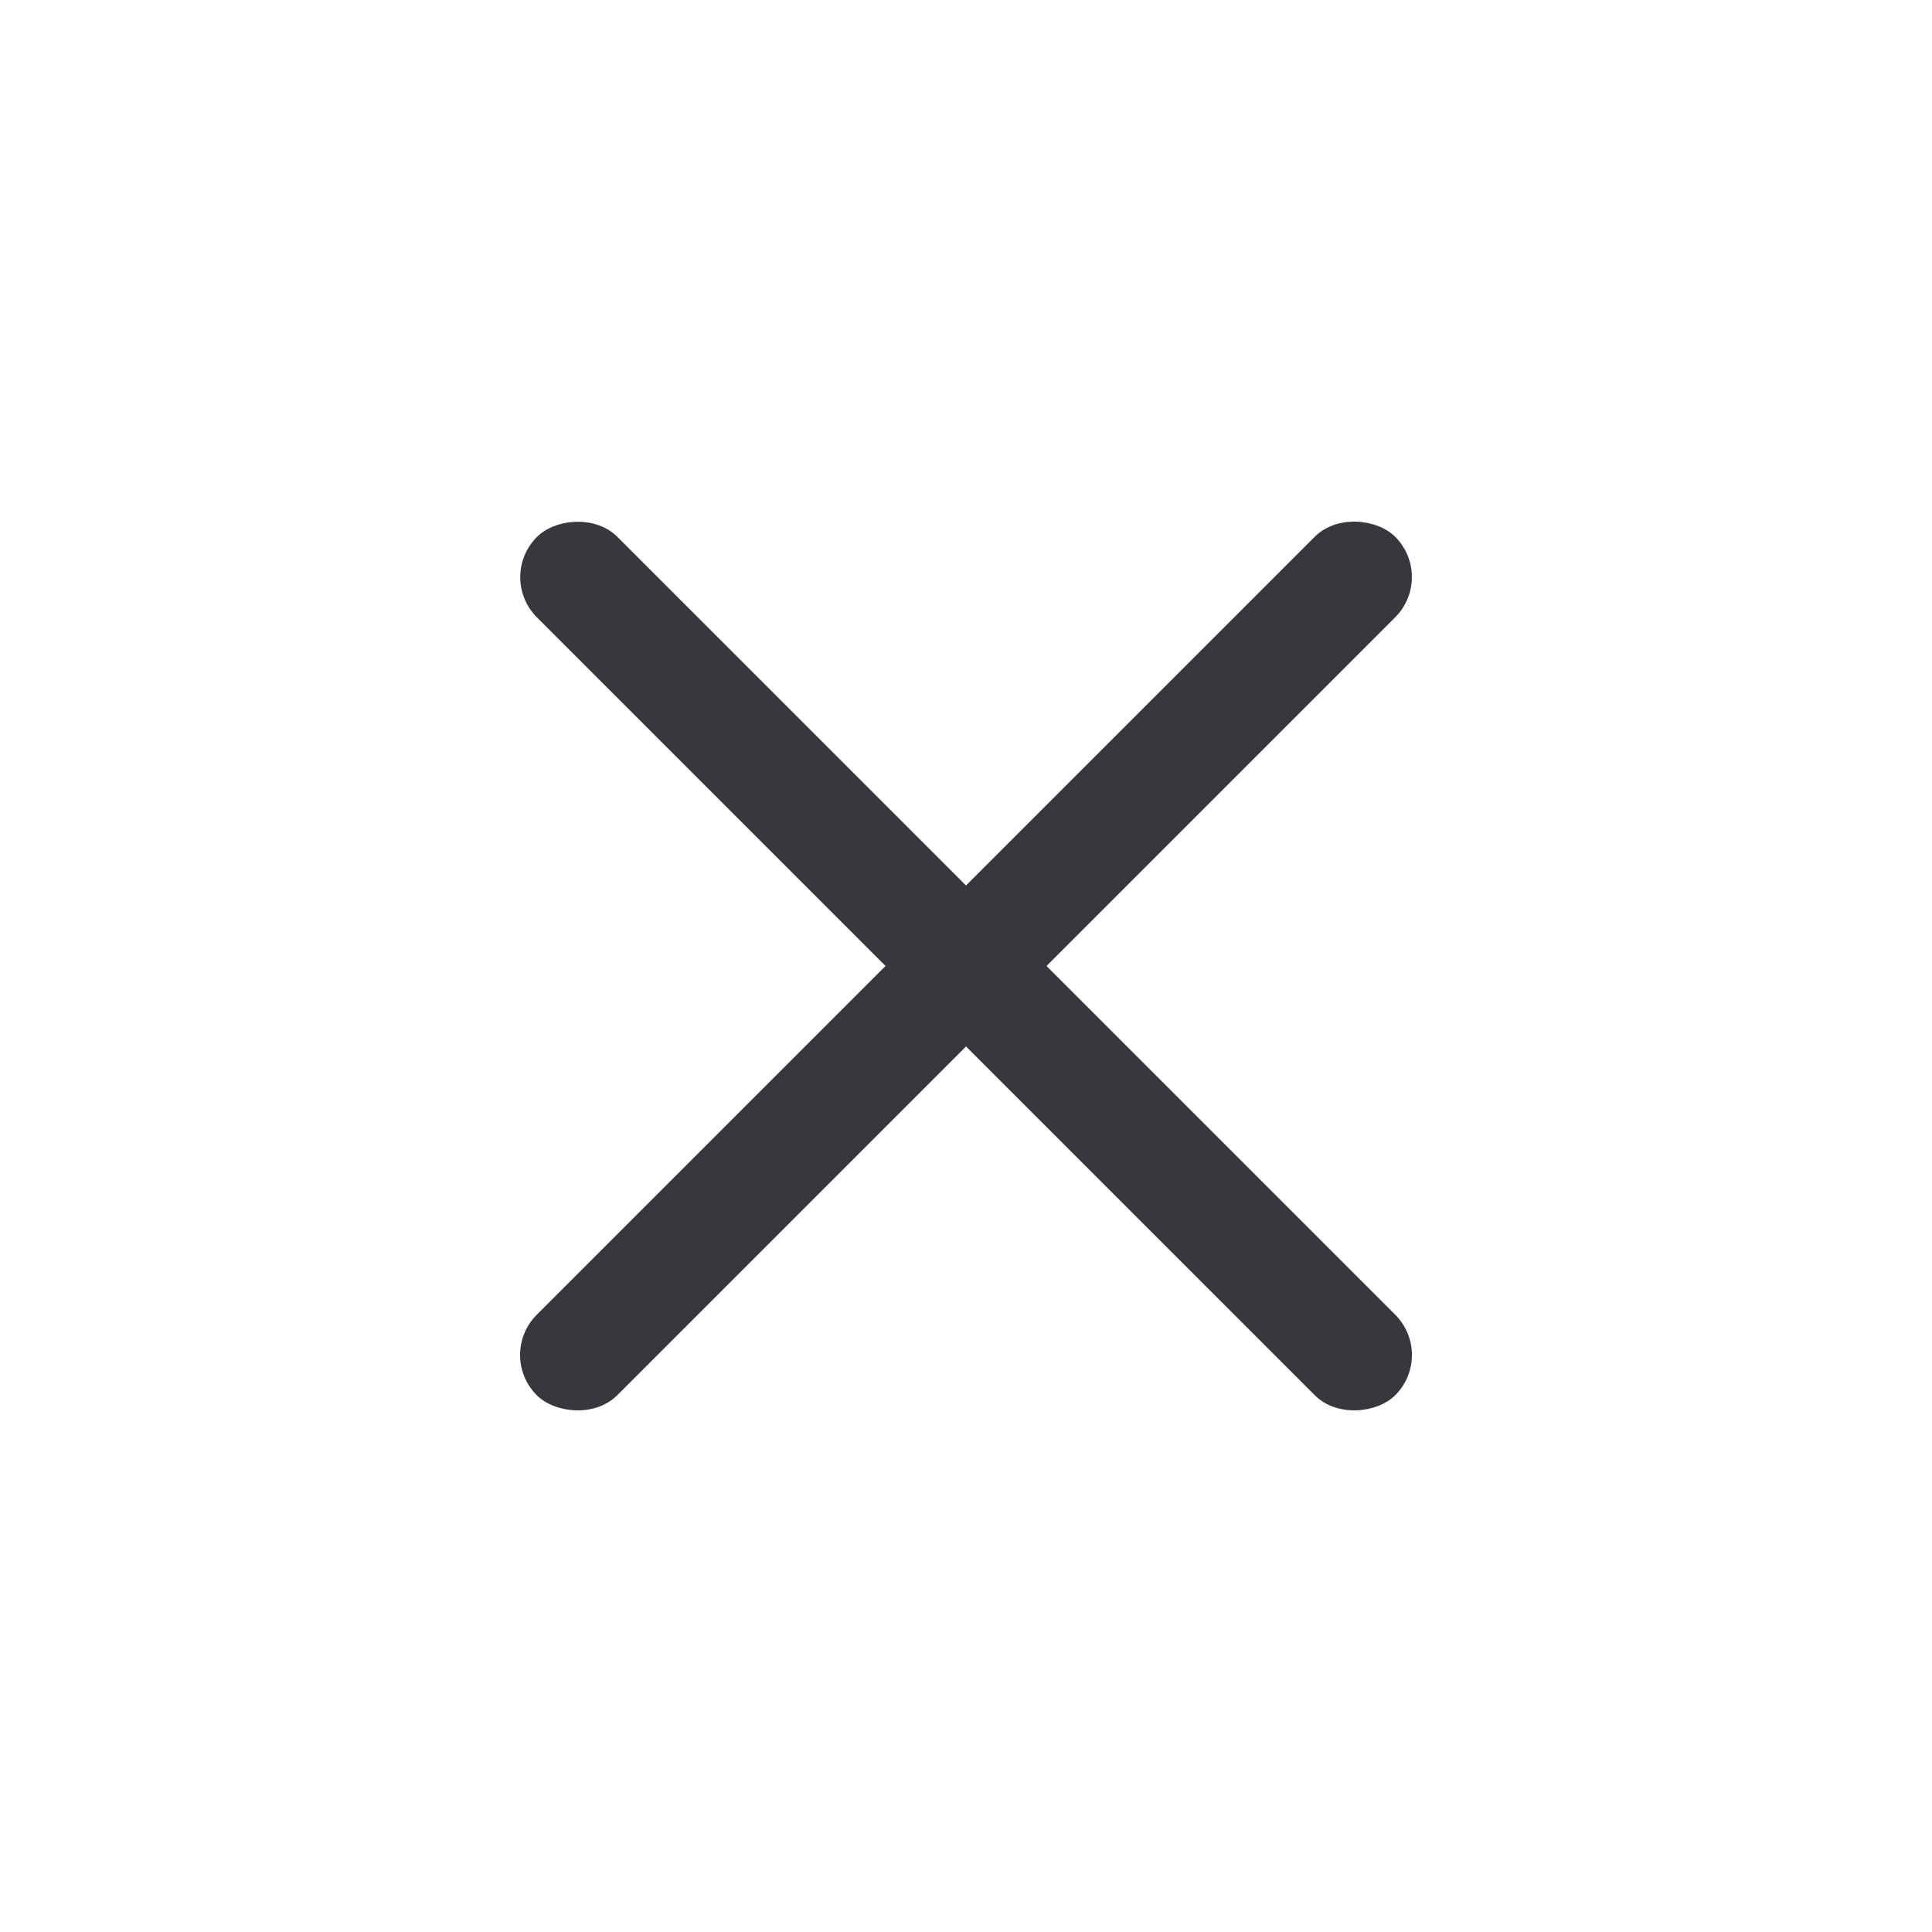 <svg width="36" height="36" viewBox="0 0 36 36" fill="none" xmlns="http://www.w3.org/2000/svg">
<rect x="9.252" y="25.248" width="22.621" height="2.121" rx="1.06" transform="rotate(-45 9.252 25.248)" fill="#37383D"/>
<rect width="22.621" height="2.121" rx="1.06" transform="matrix(-0.707 -0.707 -0.707 0.707 26.748 25.248)" fill="#37383D"/>
</svg>

